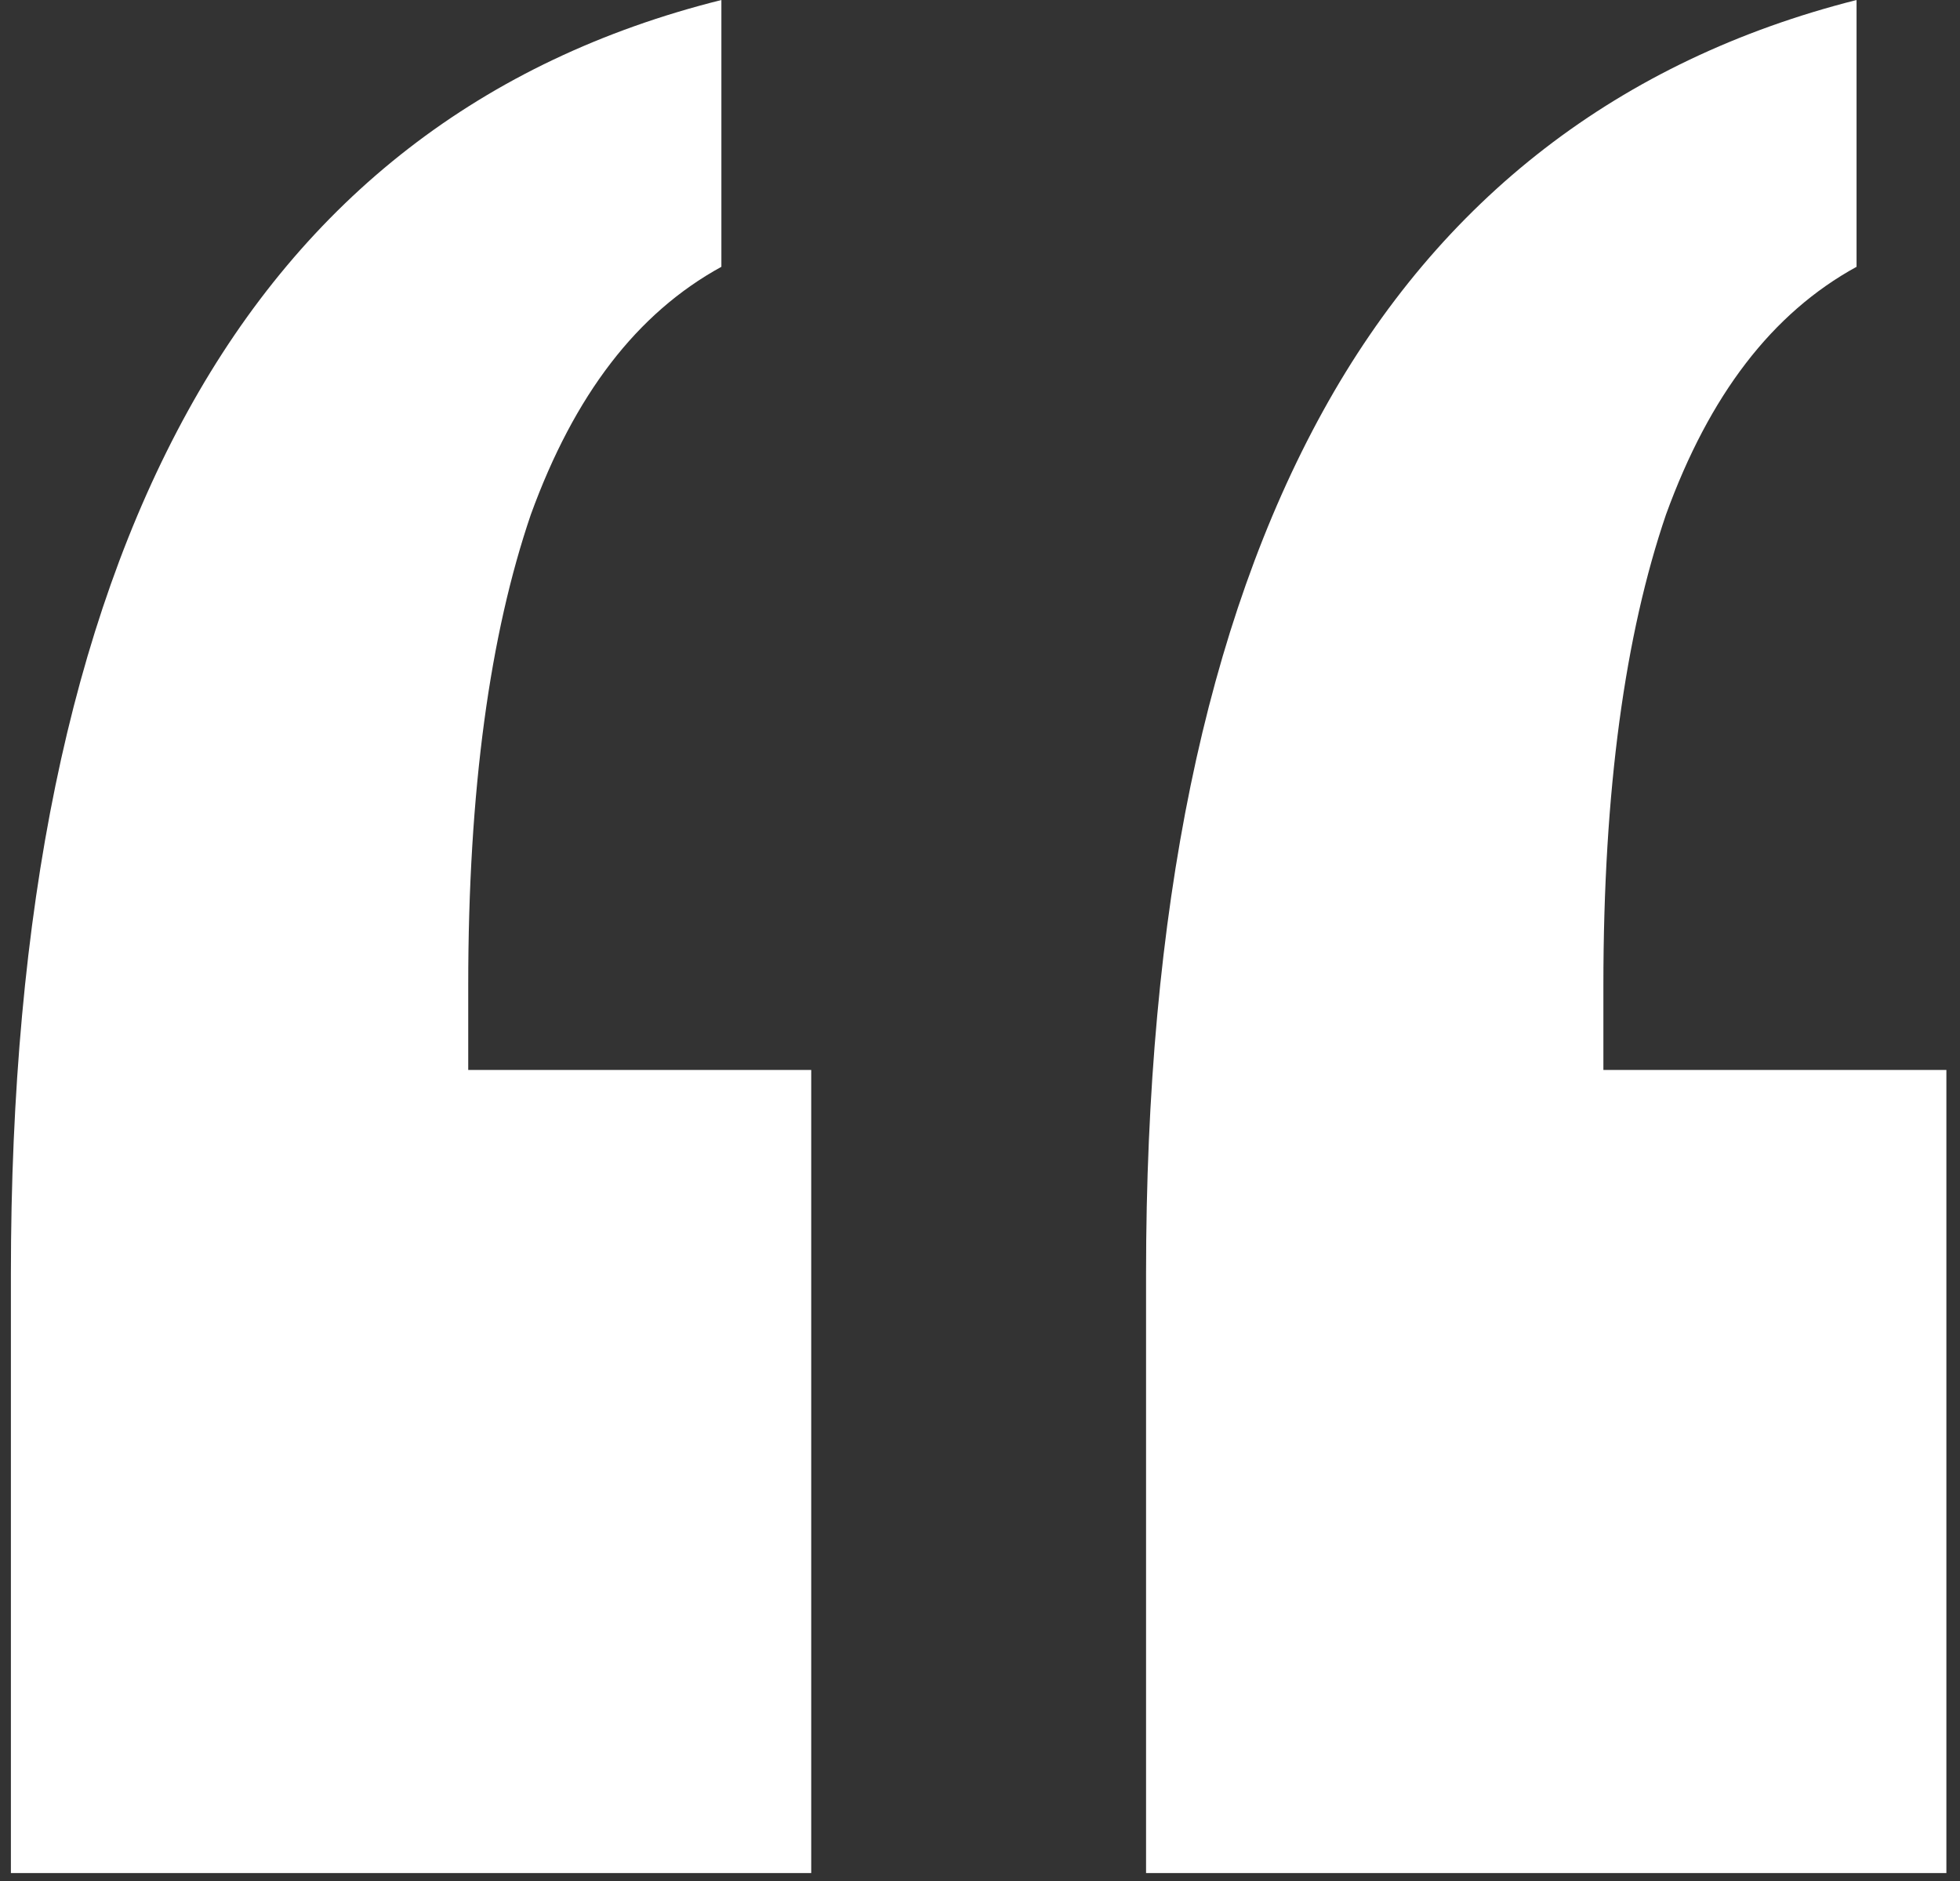 <?xml version="1.0" encoding="utf-8"?>
<!-- Generator: Adobe Illustrator 26.0.0, SVG Export Plug-In . SVG Version: 6.00 Build 0)  -->
<svg version="1.1" id="Layer_1" xmlns="http://www.w3.org/2000/svg" xmlns:xlink="http://www.w3.org/1999/xlink" x="0px" y="0px"
	 viewBox="0 0 72 69.1" style="enable-background:new 0 0 72 69.1;" xml:space="preserve">
<rect x="0" y="0" width="72" height="69.1" fill="#333333" stroke="none"/>
<style type="text/css">
	.st0{fill:#FFFFFF;}
</style>
<path class="st0" d="M26.5,0v9.8c-3.1,1.7-5.4,4.7-7,9.1c-1.5,4.4-2.3,10.1-2.3,17.3v3.1h12.6v29.5H0.4v-22
	c0-13.4,2.2-23.9,6.5-31.7S17.7,2.2,26.5,0z"/>
<path class="st0" d="M68.2,0v9.8c-3.1,1.7-5.4,4.7-7,9.1c-1.5,4.4-2.3,10.1-2.3,17.3v3.1h12.6v29.5H42.1v-22
	c0-13.4,2.2-23.9,6.5-31.7S59.5,2.2,68.2,0z"/>
</svg>
